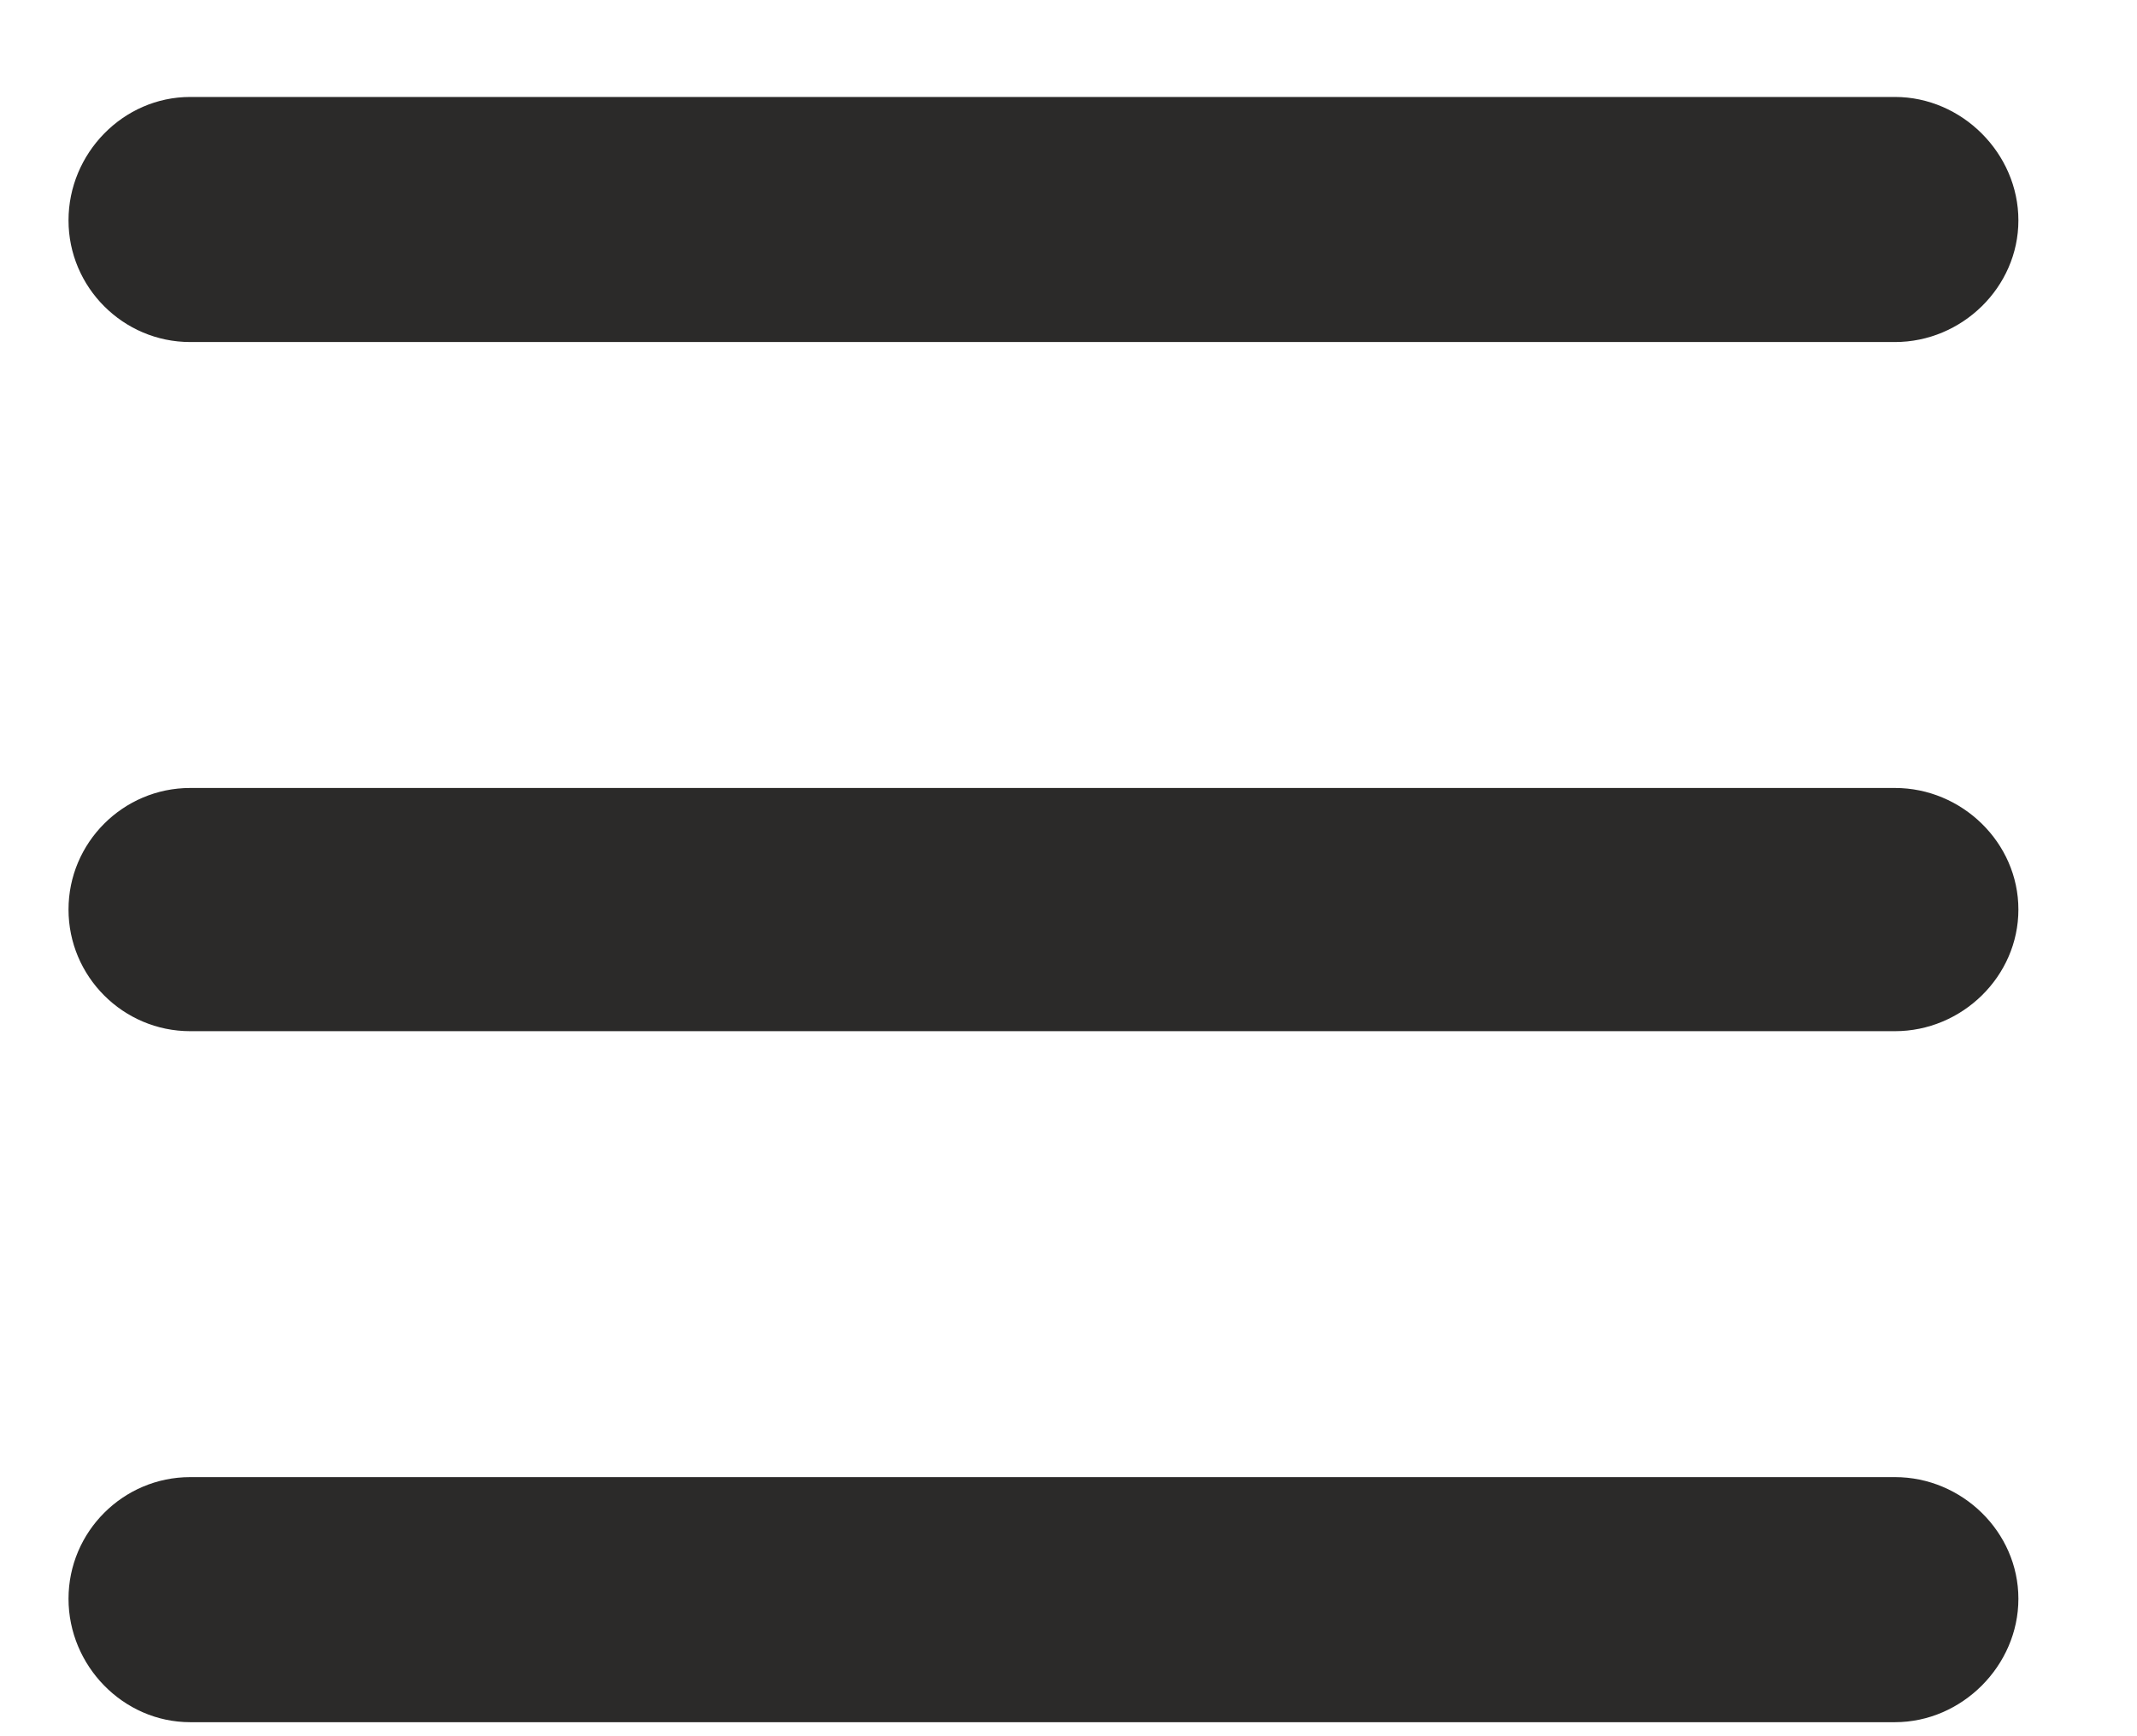 <svg width="16" height="13" viewBox="0 0 16 13" fill="none" xmlns="http://www.w3.org/2000/svg">
<path fill-rule="evenodd" clip-rule="evenodd" d="M1.424 0.726H14.188C14.689 0.726 15.112 1.148 15.112 1.65C15.112 2.151 14.689 2.561 14.188 2.561H1.424C0.922 2.561 0.513 2.151 0.513 1.65C0.513 1.148 0.922 0.726 1.424 0.726Z" fill="#2B2A29"/>
<path fill-rule="evenodd" clip-rule="evenodd" d="M1.424 5.9H14.188C14.689 5.9 15.112 6.309 15.112 6.81C15.112 7.312 14.689 7.721 14.188 7.721H1.424C0.922 7.721 0.513 7.312 0.513 6.81C0.513 6.309 0.922 5.9 1.424 5.9Z" fill="#2B2A29"/>
<path fill-rule="evenodd" clip-rule="evenodd" d="M1.424 11.06H14.188C14.689 11.06 15.112 11.469 15.112 11.971C15.112 12.472 14.689 12.895 14.188 12.895H1.424C0.922 12.895 0.513 12.472 0.513 11.971C0.513 11.469 0.922 11.06 1.424 11.06Z" fill="#2B2A29"/>
</svg>
